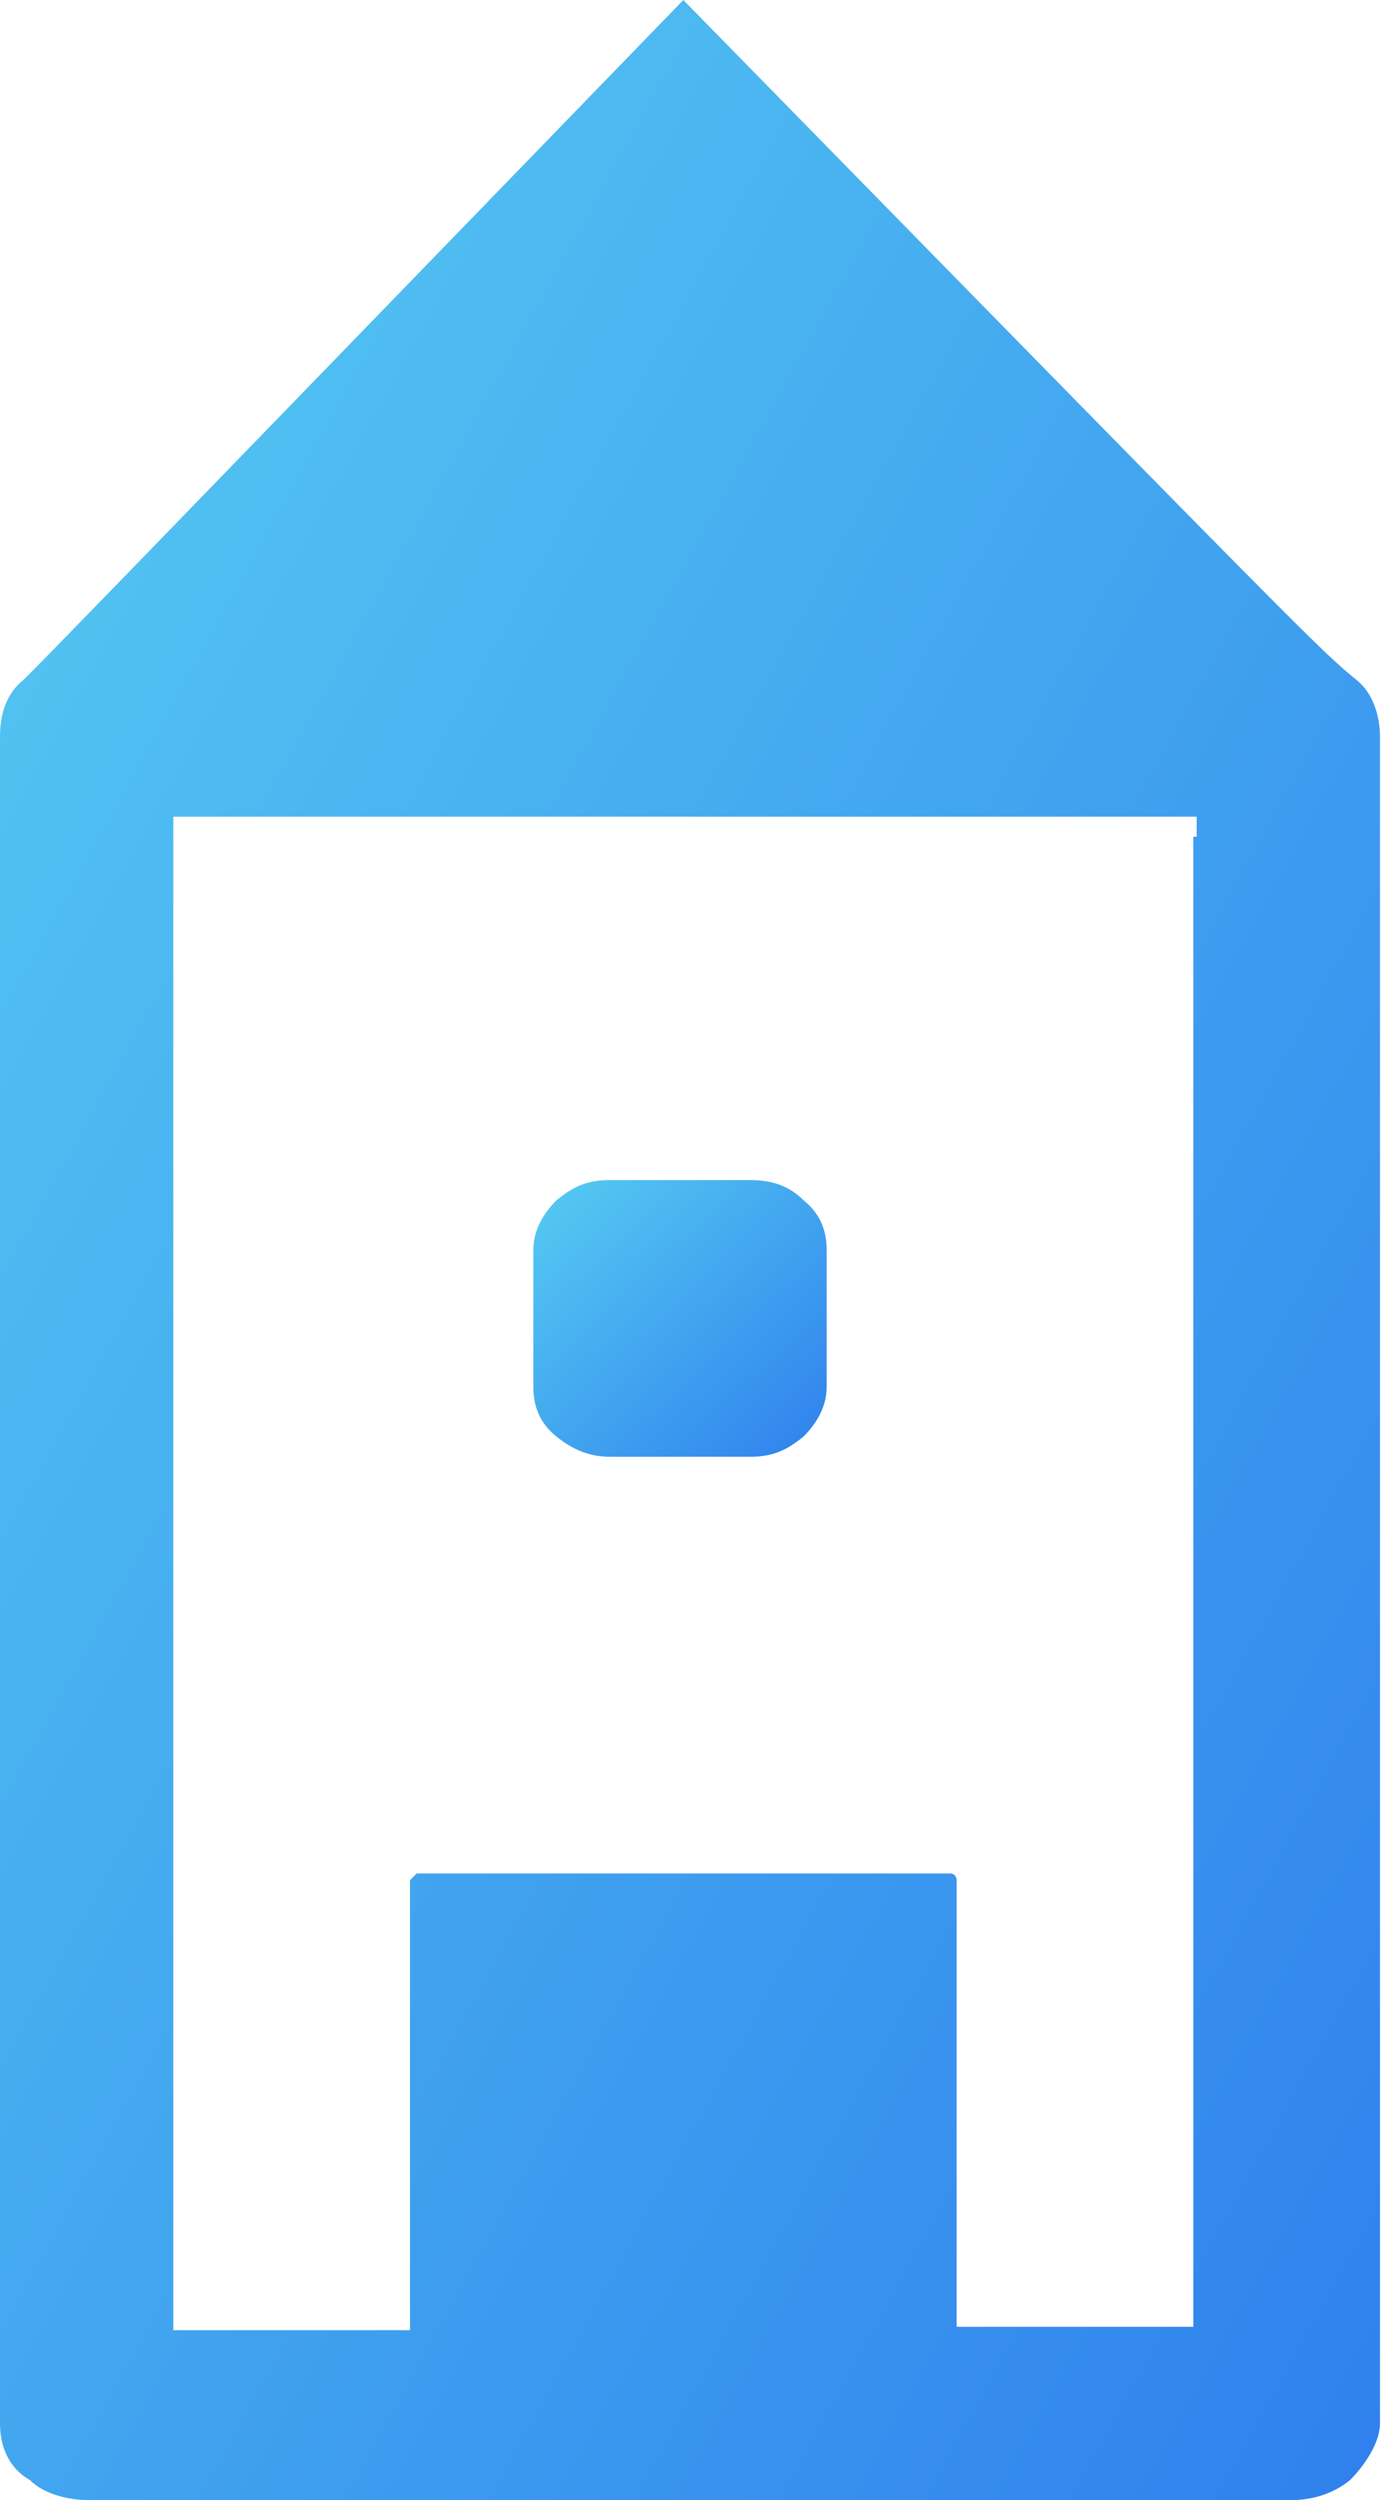 <svg width="42" height="75" viewBox="0 0 42 75" fill="none" xmlns="http://www.w3.org/2000/svg">
<path d="M20.5 0C1.6 19.5 1.6 19.5 0.7 20.4C0.2 20.8 0 21.4 0 22.1V72.7C0 73.3 0.2 74 0.9 74.4C1.3 74.8 2 75 2.7 75H38.7C39.4 75 40 74.8 40.5 74.4C40.9 74 41.4 73.3 41.4 72.7V22.1C41.4 21.5 41.2 20.8 40.7 20.4C39.6 19.5 39.6 19.5 20.5 0ZM35.8 25.1V69.2V69.8H35.1H29.4H28.7V69.2V56.4C28.7 56.4 28.7 56.2 28.5 56.2H28.3H12.7H12.5L12.3 56.4V69.3V69.9H11.6H5.9H5.2V69.3V25.1V24.5H5.9H35.2H35.9V25.1H35.8Z" fill="url(#paint0_linear)"/>
<path d="M18.3 43.7H22.5C23.2 43.7 23.6 43.5 24.1 43.1C24.5 42.7 24.8 42.2 24.8 41.6V37.5C24.8 36.9 24.6 36.4 24.1 36C23.7 35.6 23.2 35.4 22.5 35.4H18.3C17.6 35.4 17.2 35.6 16.7 36C16.3 36.4 16 36.9 16 37.5V41.6C16 42.2 16.2 42.7 16.7 43.1C17.2 43.5 17.7 43.7 18.3 43.7Z" fill="url(#paint1_linear)"/>
<defs>
<linearGradient id="paint0_linear" x1="0" y1="0" x2="63.463" y2="35.031" gradientUnits="userSpaceOnUse">
<stop stop-color="#56CCF2"/>
<stop offset="1" stop-color="#2F80ED"/>
</linearGradient>
<linearGradient id="paint1_linear" x1="16" y1="35.4" x2="24.286" y2="44.185" gradientUnits="userSpaceOnUse">
<stop stop-color="#56CCF2"/>
<stop offset="1" stop-color="#2F80ED"/>
</linearGradient>
</defs>
</svg>
